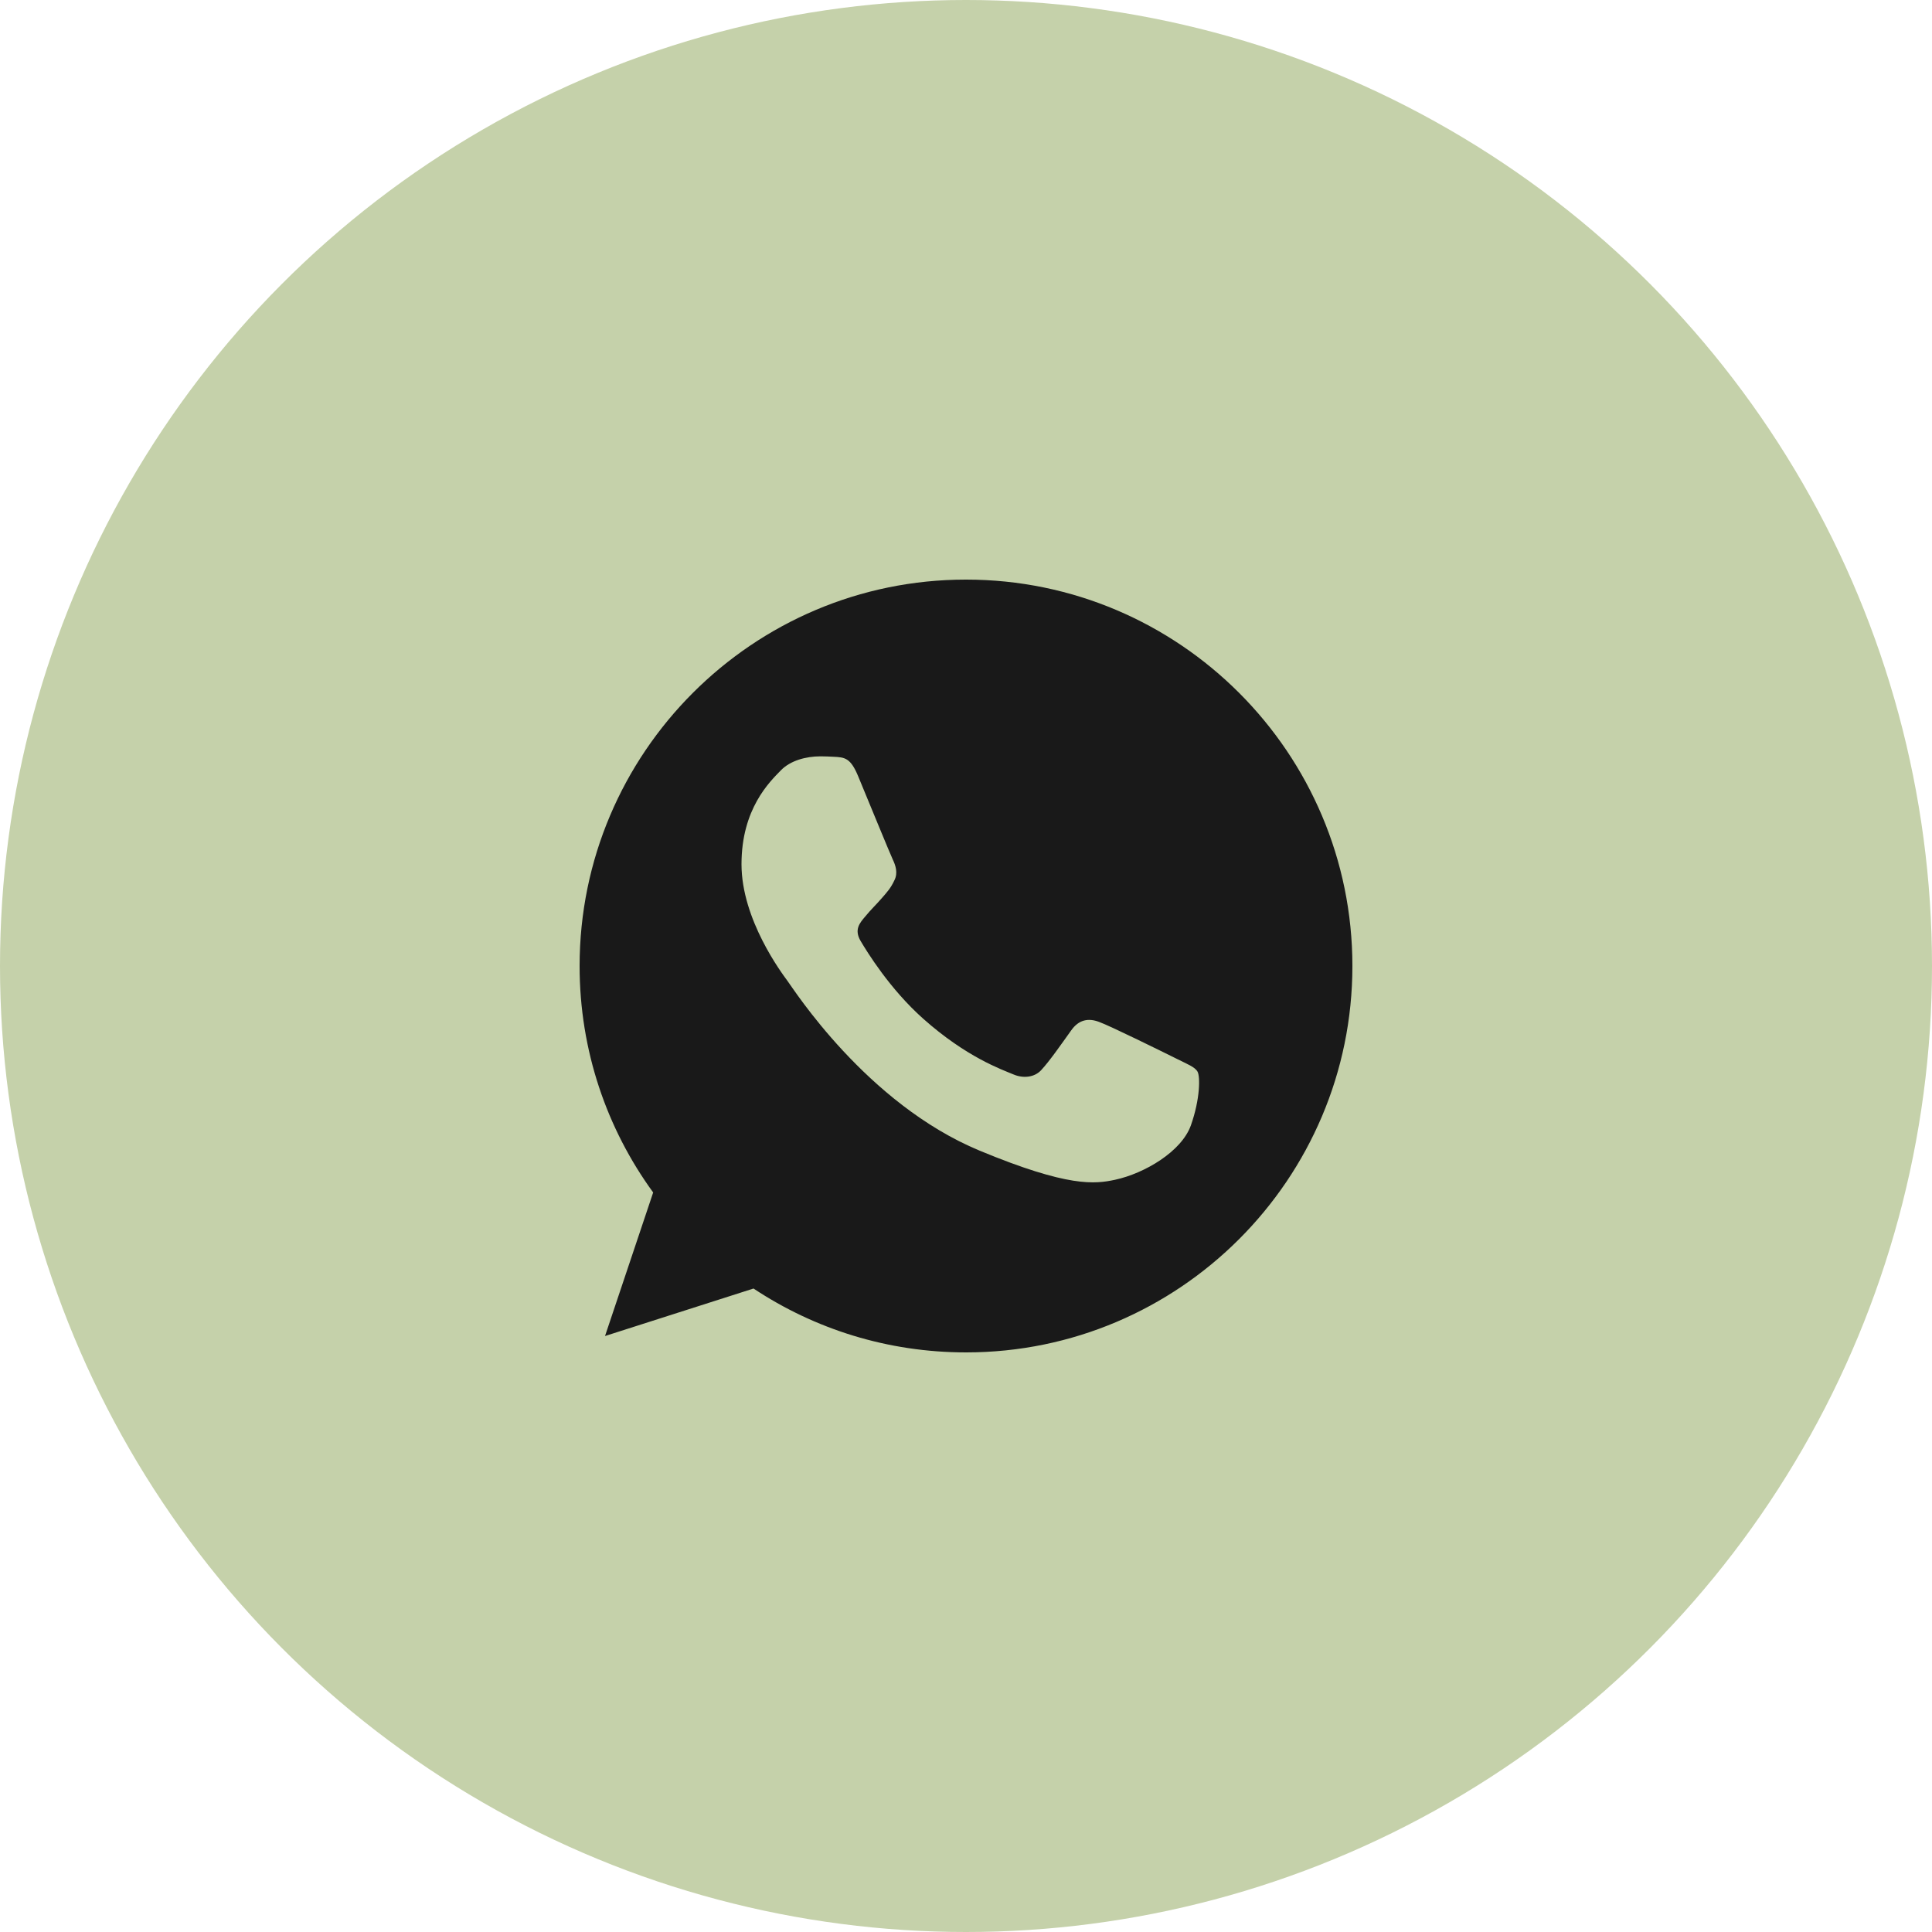 <?xml version="1.0" encoding="UTF-8"?> <svg xmlns="http://www.w3.org/2000/svg" width="50" height="50" viewBox="0 0 50 50" fill="none"><circle cx="25" cy="25" r="25" fill="#C5D1AA"></circle><g clip-path="url(#clip0_1038_14528)"><path d="M25.003 15H24.997C19.484 15 15 19.485 15 25C15 27.188 15.705 29.215 16.904 30.861L15.658 34.576L19.501 33.347C21.082 34.395 22.969 35 25.003 35C30.516 35 35 30.514 35 25C35 19.486 30.516 15 25.003 15ZM30.821 29.121C30.58 29.802 29.622 30.367 28.859 30.532C28.336 30.644 27.654 30.733 25.356 29.78C22.418 28.562 20.525 25.576 20.378 25.383C20.236 25.189 19.19 23.801 19.19 22.366C19.19 20.931 19.919 20.233 20.212 19.933C20.454 19.686 20.852 19.574 21.235 19.574C21.359 19.574 21.47 19.58 21.57 19.585C21.864 19.598 22.011 19.615 22.205 20.079C22.446 20.66 23.034 22.095 23.104 22.242C23.175 22.39 23.246 22.59 23.146 22.784C23.052 22.984 22.97 23.073 22.823 23.242C22.675 23.413 22.535 23.543 22.387 23.725C22.253 23.884 22.1 24.054 22.27 24.348C22.44 24.635 23.027 25.594 23.892 26.364C25.009 27.358 25.914 27.675 26.238 27.81C26.479 27.91 26.766 27.886 26.942 27.699C27.166 27.457 27.442 27.058 27.724 26.664C27.924 26.381 28.176 26.346 28.441 26.446C28.711 26.54 30.14 27.246 30.434 27.392C30.727 27.54 30.921 27.61 30.992 27.734C31.062 27.858 31.062 28.439 30.821 29.121Z" fill="#191919"></path></g><defs><clipPath id="clip0_1038_14528"><rect width="20" height="20" fill="white" transform="translate(15 15)"></rect></clipPath></defs></svg> 